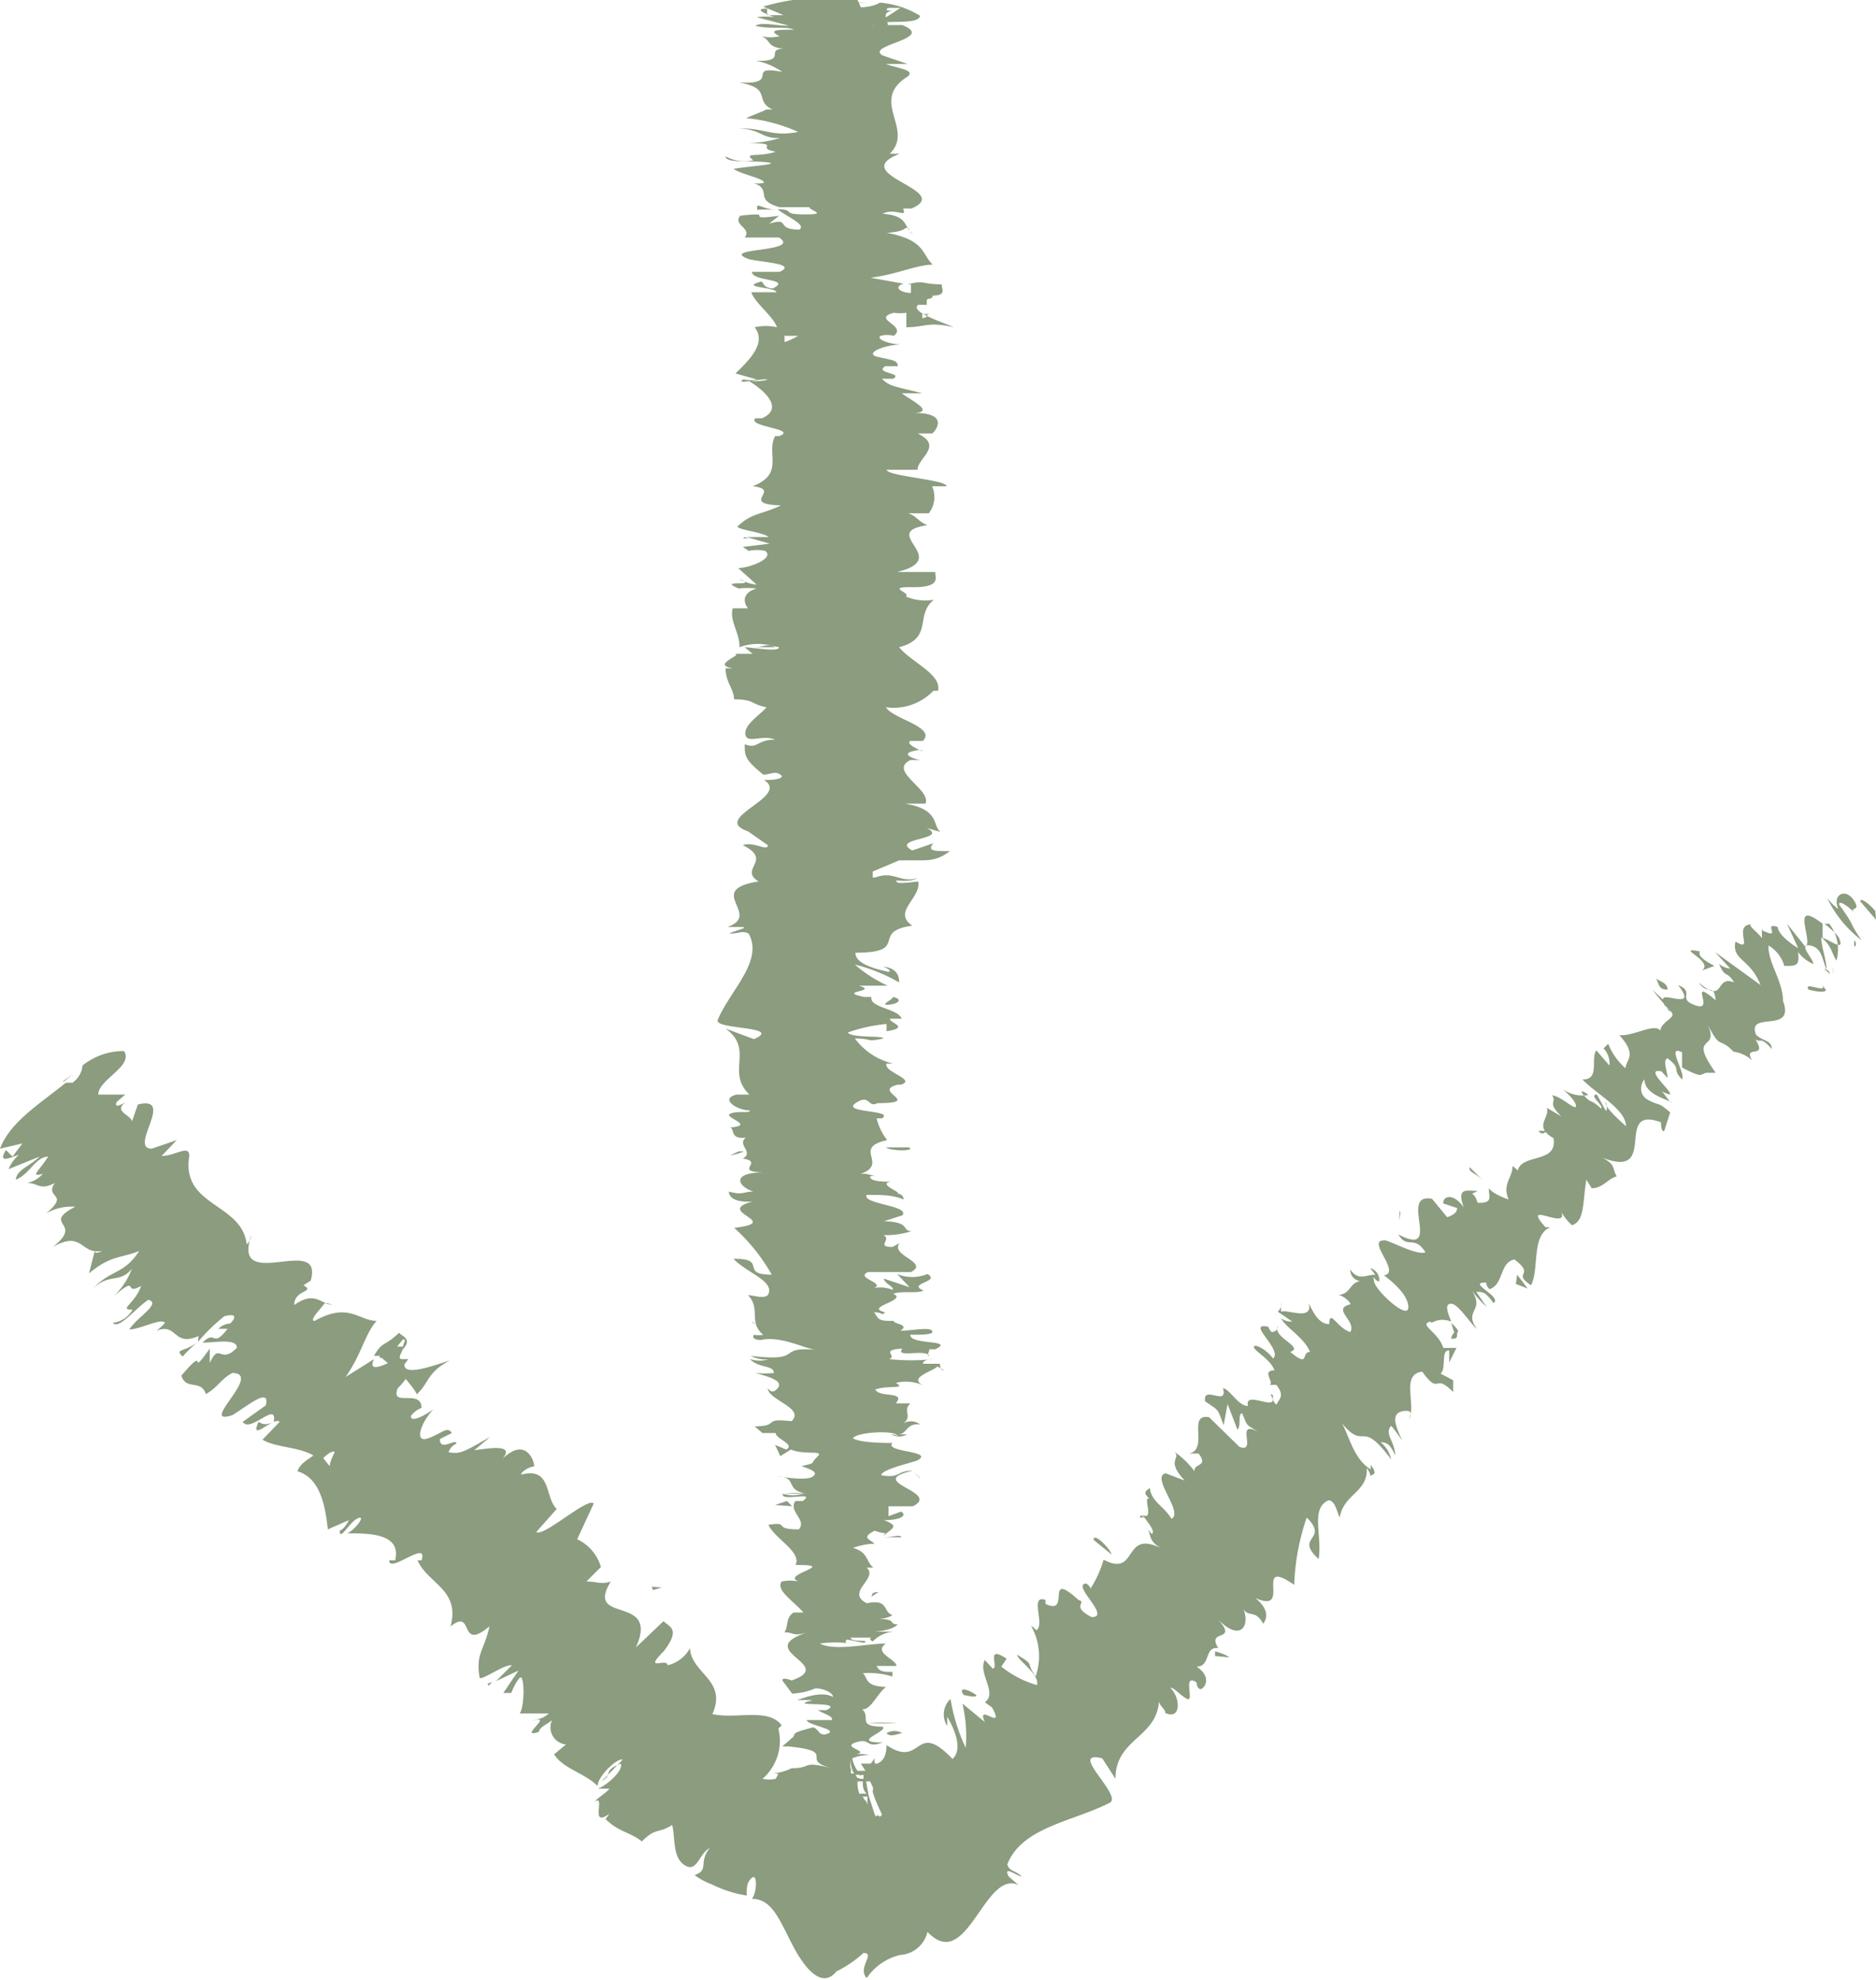 <svg xmlns="http://www.w3.org/2000/svg" viewBox="0 0 28.44 30.01"><defs><style>.cls-1{fill:#8b9c7f;}</style></defs><g id="Ebene_2" data-name="Ebene 2"><g id="Ebene_3" data-name="Ebene 3"><path class="cls-1" d="M13.76,21.26l0,0S13.79,21.27,13.76,21.26Z"/><path class="cls-1" d="M13.21,24.2l.11-.07C13.2,24.13,13.23,24.17,13.21,24.2Z"/><path class="cls-1" d="M13.52,25.3v0h.15Z"/><path class="cls-1" d="M13.16,26.12l.22,0h.22A2.26,2.26,0,0,0,13.16,26.12Z"/><polygon class="cls-1" points="12.95 0.03 12.96 0.04 13.14 0.05 12.95 0.03"/><path class="cls-1" d="M14.15,20.48h0S14.18,20.49,14.15,20.48Z"/><path class="cls-1" d="M13.91,13.31c-.28.08-.36-.13-.67,0C13.37,13.29,13.73,13.41,13.91,13.31Z"/><path class="cls-1" d="M13.51,18s.07,0,0,0h0S13.56,18,13.51,18Z"/><path class="cls-1" d="M13.51,17.26l-.06,0v0Z"/><path class="cls-1" d="M11.48,3.18a2.23,2.23,0,0,1,.27,0C11.53,3.16,11.46,3.05,11.48,3.18Z"/><path class="cls-1" d="M11.07,17.51a.79.79,0,0,0,.21-.06l-.08,0Z"/><path class="cls-1" d="M13.66,4.7h0l-.07,0h.1Z"/><path class="cls-1" d="M13.16,24.23h0Z"/><polygon class="cls-1" points="11.27 8.16 11.35 8.16 11.28 8.14 11.27 8.16"/><path class="cls-1" d="M11.91,26.35h0Z"/><path class="cls-1" d="M11.45,20.07a0,0,0,0,0,0,0C11.38,20,11.4,20.05,11.45,20.07Z"/><path class="cls-1" d="M12.2,21.93l-.15-.05S12,21.94,12.2,21.93Z"/><polygon class="cls-1" points="11.07 17.98 11.07 17.98 11.07 17.97 11.07 17.98"/><path class="cls-1" d="M12.05,21.79c-.06,0,0,.06,0,.09S12.1,21.82,12.05,21.79Z"/><path class="cls-1" d="M13.44,26.27c.06.07.18,0,.24,0A.23.23,0,0,0,13.44,26.27Z"/><path class="cls-1" d="M13.39,23.3h.28C13.63,23.25,13.56,23.3,13.39,23.3Z"/><polygon class="cls-1" points="11.93 22.75 11.75 22.81 12.01 22.83 11.93 22.75"/><polygon class="cls-1" points="13.93 22.39 13.96 22.41 13.86 22.32 13.93 22.39"/><path class="cls-1" d="M13.78,17.39l-.35,0C13.5,17.45,13.89,17.45,13.78,17.39Z"/><path class="cls-1" d="M13.43,15.23c.17,0,.28-.08.11-.12C13.52,15.16,13.38,15.21,13.43,15.23Z"/><polygon class="cls-1" points="14.04 8.77 14.15 8.82 14.06 8.73 14.04 8.77"/><path class="cls-1" d="M28.43,13.81c-.06-.08-.22-.22-.23-.15l.24.28Z"/><path class="cls-1" d="M28.1,13.82c-.05-.08.12,0,0-.18s-.33-.09-.23.14a.91.91,0,0,1-.17-.17,1.76,1.76,0,0,0,.52.64c-.2-.29-.09-.2-.34-.54C27.87,13.64,28,13.72,28.1,13.82Z"/><path class="cls-1" d="M23.32,17.14c.08.09.1,0,.15,0Z"/><path class="cls-1" d="M27.79,14.76a.34.34,0,0,0,0-.1v.06Z"/><path class="cls-1" d="M24.29,15.87l0,0-.09-.12Z"/><polygon class="cls-1" points="0.95 16.39 0.97 16.39 1.11 16.28 0.95 16.39"/><path class="cls-1" d="M19.25,20.08h0S19.24,20.05,19.25,20.08Z"/><path class="cls-1" d="M17.34,23s-.07,0-.06,0l0,0S17.29,22.93,17.34,23Z"/><path class="cls-1" d="M16.66,23.65l.06,0v0Z"/><path class="cls-1" d="M2.77,20.56A1.74,1.74,0,0,1,3,20.34C2.79,20.5,2.64,20.44,2.77,20.56Z"/><path class="cls-1" d="M27.74,14.76v0l-.09-.08C27.71,14.7,27.74,14.73,27.74,14.76Z"/><path class="cls-1" d="M18.64,25.12a.67.67,0,0,0-.22-.09s0,0,0,.07Z"/><path class="cls-1" d="M27.66,14s.2.16.22.22c.1.23-.17,0-.25,0V14c-.51-.39-.13.27-.26.35L27.09,14l.17.37c-.11-.06-.31-.22-.31-.32-.23-.08.05.18-.19.07,0,0-.05,0-.05-.06l0,.16c-.05-.08-.24-.21-.15-.21-.31,0,.05.45-.25.26v0c-.06.29.22.25.38.66L26,14.43l.23.25s-.08,0-.17-.07c.1.23.11.09.23.28-.3-.12-.13.35-.54,0,.15.21.23,0,.26.27-.44-.37,0,.18-.3.08s0-.2-.27-.31c.31.4-.24.09-.23.22s.11.14.11.19a.42.42,0,0,1-.11-.19L25.05,15s.18.23.28.33-.14.14-.16.29c-.08-.11-.36.06-.57.07l-.05,0c.27.3.11.36.09.5a1,1,0,0,1-.26-.37l-.07.07a.34.34,0,0,1,.09.26l-.2-.23c-.09.12.06.45-.21.44.19.21.66.45.66.71-.11-.1-.3-.27-.31-.35s.05.13,0,.11l-.13-.24c-.14,0,.12.18.06.21-.16-.15-.15-.07-.26-.2s.1,0,.06,0a.55.55,0,0,1-.38-.09c.1.08.21.2.2.26s-.22-.15-.36-.17c.08.13-.09.09.14.32,0,0-.14-.08-.22-.13.05.16-.21.28.1.46h0v0c.07.39-.48.23-.54.49l-.08-.07c0,.19-.16.27-.06.51,0,0-.22-.07-.3-.17,0,.13.07.23-.17.22-.06-.21-.15-.09,0-.18-.17,0-.32-.06-.21.25-.16-.23-.32-.17-.31-.06l.21.07c0,.08-.08.11-.15.14l-.23-.28c-.52-.1.18.9-.51.54.13.23.24,0,.41.27-.13.06-.6-.21-.63-.18-.27,0,.27.49,0,.53.11.08.38.3.37.49s-.5-.26-.52-.4,0,0,.08,0a.19.19,0,0,0-.14-.2l.08.1c-.14,0-.26.1-.38-.08a.17.17,0,0,0,.22.17c-.25,0-.18.19-.4.22.07,0,.2.12.18.14-.29.07.1.25,0,.42-.21-.07-.31-.36-.32-.12-.17,0-.26-.22-.31-.32.07.28-.32.09-.42.13l0-.14a.14.14,0,0,1-.05.14l.22.15c-.06,0-.09,0-.17-.05.09.16.34.28.44.51-.14,0,0,.25-.3,0,.22-.07-.27-.22-.19-.39q0,.08-.09.09a.15.15,0,0,1-.05-.08c-.36-.08.22.34.07.48-.12-.16-.3-.23-.29-.17s.26.19.31.35c-.2,0,0,.18-.07.22h.1c.12.16.06.19,0,.3-.11-.1,0-.14-.09-.16.18.31-.41-.08-.34.18-.15,0-.27-.25-.38-.27.08.29-.31-.06-.27.2.22.15.18.1.28.36l.06-.32.15.39c.06-.06,0-.24.07-.25.09.21.05.16.24.28-.36-.19,0,.33-.28.23l-.46-.45c-.34-.06,0,.48-.3.55l.14,0c.16.21-.08.14-.06.27A1.41,1.41,0,0,0,17.8,22c.12.11-.14.12.16.44l-.29-.11c-.23.06.28.59.09.69-.13-.21-.3-.25-.33-.47-.05.05-.12.06,0,.17-.12-.07.08.34-.11.24.05.08.21.25.14.29l-.07-.08c.07.08,0,.19.24.31-.63-.33-.36.44-.9.16a1.63,1.63,0,0,1-.2.44c0-.05-.08-.08-.05-.08-.27,0,.38.51.07.51-.33-.17-.06-.22-.2-.26-.53-.48-.1.25-.5.06v-.06c-.25-.09,0,.38-.14.46a.31.31,0,0,0-.08-.07.94.94,0,0,1,.07.77c-.16-.23,0-.16-.28-.33,0,.08.35.3.3.46a1.54,1.54,0,0,1-.54-.28l.08-.12c-.33-.22-.11.14-.21.15l-.12-.13c-.11.2.2.5,0,.64l.11.08c.21.38-.25-.09-.11.22l-.34-.28a2.1,2.1,0,0,1,.05.67,2.77,2.77,0,0,1-.23-.74.32.32,0,0,0-.05.41c0-.06,0-.16,0-.14.18.31.2.53.08.64-.58-.61-.45.16-1-.21,0,.17-.06.24-.12.27s-.07,0-.06-.07l-.06.08c-.07,0-.14,0-.15,0l.07.11-.07,0a.08.08,0,0,1,0,0s0,0,0,0H13a.06.06,0,0,1,0,0,.5.5,0,0,1-.08-.19.65.65,0,0,1,.26-.05.58.58,0,0,0-.26,0v0c.35-.05-.19-.11.05-.19s.14.1.41,0c-.51,0,.1-.17,0-.24-.4,0-.17-.15-.31-.26.14,0,.22-.23.36-.34h.07c-.41,0-.33-.13-.42-.21a1.22,1.22,0,0,1,.45.05v-.07c-.13,0-.2,0-.24-.09h.3c0-.1-.36-.2-.16-.34-.28,0-.78.12-1,0a1.73,1.73,0,0,1,.47,0s-.13,0-.06-.06l.26.05c.11-.06-.22,0-.2-.08.22,0,.16,0,.33,0,0,0-.09,0,0,.06a.48.48,0,0,1,.33-.15c-.13,0-.3,0-.32,0s.26,0,.37-.11c-.15,0,0-.09-.32-.08,0,0,.15,0,.24-.06-.15-.05-.05-.25-.39-.18l0,0h0c-.33-.17.18-.37,0-.54h.1c-.12-.1-.07-.23-.31-.3,0,0,.2-.07.33-.06-.08-.08-.21-.09,0-.2.19.07.17,0,.14.08.09-.11.27-.14,0-.24.28,0,.35-.08.26-.13l-.19.07c0-.05,0-.1,0-.15l.37,0c.44-.22-.76-.37,0-.54-.26,0-.18.12-.48.07,0-.1.57-.21.57-.24.2-.13-.53-.11-.4-.25-.13,0-.48,0-.6-.07.05-.09.55-.12.65-.06s0,0-.07,0a.24.24,0,0,0,.24,0h-.13c.13,0,.12-.18.33-.15a.23.23,0,0,0-.28,0c.19-.12,0-.19.13-.32-.07,0-.22,0-.22,0,.16-.19-.25-.08-.31-.21.2-.07.48,0,.31-.1A.63.63,0,0,1,14,21c-.25-.12.16-.22.21-.29l.1.06c-.06,0-.06-.07-.06-.1l-.26,0s0-.07.16-.07a3.23,3.23,0,0,1-.67,0c.13-.05-.15-.14.2-.16-.12.15.35,0,.41.11-.05,0,0-.06,0-.1l.09,0c.31-.15-.39-.06-.38-.22.19,0,.37,0,.33-.06s-.33,0-.48,0c.15-.1-.11-.1-.1-.15l-.07,0c-.19,0-.17-.06-.23-.13.15,0,.1.06.17,0-.34-.08.36-.18.12-.28.13-.05.37,0,.46-.05-.26-.11.27-.13.06-.25a.61.61,0,0,1-.46,0l.19.2-.39-.13c0,.07.17.13.13.17a.48.48,0,0,0-.37,0c.39-.09-.23-.17,0-.27h.65c.29-.15-.33-.25-.17-.44l-.11.06c-.26,0,0-.12-.14-.18a1.27,1.27,0,0,0,.43-.06c-.16,0,0-.14-.42-.15l.28-.09c.12-.15-.62-.17-.54-.31.23,0,.39,0,.56.07,0,0,0-.09-.11-.09.13,0-.3-.14-.09-.18-.1,0-.32,0-.31-.08a.36.36,0,0,1,.11,0c-.11,0-.15-.09-.39,0,.68-.15-.05-.42.54-.55a.83.83,0,0,1-.16-.33c.06,0,.1,0,.08,0,.2-.13-.62-.08-.4-.23s.19.08.33,0c.71,0-.1-.18.31-.28l.05,0c.24-.08-.27-.19-.22-.32h.1a1,1,0,0,1-.58-.38c.28,0,.15.06.43,0,0-.05-.46,0-.54-.09a2.39,2.39,0,0,1,.59-.13l0,.11c.39-.06,0-.14.06-.19h.17c-.06-.16-.49-.16-.46-.33H13.1c-.43-.09.24-.08-.08-.17l.44,0a2,2,0,0,1-.5-.32,2.57,2.57,0,0,1,.67.27c0-.06,0-.21-.24-.24,0,0,.15.06.08.08-.34-.07-.51-.17-.5-.29.84,0,.21-.32.86-.41-.31-.21.14-.42.09-.67-.65.08,0-.08-.69-.06,0-.06,0-.08,0-.09h0l.4-.17c.2,0,.15,0,.3,0s.29,0,.47-.14c-.24,0-.35,0-.25-.12l-.32.11c-.35-.19.57-.16.22-.34l.21.06c-.13-.09,0-.34-.54-.43.08,0,.27,0,.31,0,.09-.22-.57-.49-.23-.66l.16,0c-.05,0-.31-.08-.14-.13s.16,0,.17,0-.28-.11-.19-.16l.19,0c.21-.21-.45-.33-.56-.51a.84.84,0,0,0,.72-.25h.07c.06-.25-.4-.43-.59-.66.53-.14.23-.49.53-.72a.76.76,0,0,1-.43-.05c.1-.05-.33-.15.11-.14v0c.44,0,.33-.15.34-.23l-.58,0c.85-.21-.3-.6.46-.71-.15-.06-.15-.13-.29-.18h.31a.4.4,0,0,0,.05-.41l.22,0c0-.1-.89-.15-.91-.25l.47,0c0-.18.4-.36,0-.55.06,0,.2,0,.22,0s.32-.33-.32-.31c.41,0,0-.19-.14-.3l.31,0c-.39-.1-.5-.1-.61-.22,0,0,.25,0,.17,0,.16-.09-.29-.08-.12-.19l.19,0c0-.09-.08-.09-.3-.14s.08-.18.35-.19c-.17,0-.39-.08-.31-.13a.4.4,0,0,1,.2,0c.21-.16-.35-.25,0-.35a.61.61,0,0,0,.19,0c0,.13,0,.23,0,.22.28,0,.33-.09.72,0-.21-.09-.67-.24-.54-.34h.13s0,0,0-.06.08,0,.09-.08c.23,0,.12-.12.14-.17-.31,0-.26-.07-.52,0,0,0,0,0,.05,0l0,0h0s0,.08,0,.13c-.15,0-.28-.09-.11-.14l-.5-.09c.43-.06.67-.19.94-.2-.17-.16-.11-.37-.69-.48-.07,0,.17,0,.26-.06s.05.05.13.07c-.15-.09-.05-.27-.46-.3.19-.1.38.08.31-.08l.13,0c.65-.28-1-.51-.18-.83l-.15,0c.38-.38-.32-.8.27-1.17.12-.1-.14-.12-.33-.19h.33l-.38-.13c-.27-.16.82-.25.3-.46h-.22c0-.07-.13-.23.13-.21,0,0-.23,0-.12-.05h.18L13.22.4c.13-.13.69,0,.73-.16a1.38,1.38,0,0,0-.61-.2s-.11.07-.29.07L13,0A3.31,3.31,0,0,0,11.57.1l.31.13-.25,0,0-.1c-.23,0,0,.09.11.13a1.1,1.1,0,0,0-.27,0l.49.13c-.21,0-.4-.06-.51,0,.22.06.45,0,.59.06-.23,0-.42,0-.22.1a.66.66,0,0,1-.28,0c.16.06.07.16.34.19-.29,0,.07.2-.42.18a1.08,1.08,0,0,1,.4.17c-.58-.11,0,.2-.66.16.52.09.22.27.51.41,0,0-.13,0-.1,0s-.21.09-.3.13a2.47,2.47,0,0,1,.79.21c-.42.08-.51-.07-.91-.05.35,0,.35.16.64.14a1.77,1.77,0,0,1-.49.08c.54,0,.09.07.42.13-.27.09-.5,0-.34.13A.6.6,0,0,1,11,2.37c0,.11.4.06.63.09s-.3.06-.51.1c.11.08.48.15.46.21a.33.33,0,0,1-.17,0c.32.1,0,.26.41.37h.45c0,.05.26.1,0,.11,0,0-.1,0-.18,0l.12,0c-.39,0-.13-.07-.42-.08.12.11.44.23.33.31-.38,0-.12-.19-.46-.09l.15-.12c-.59.08,0-.07-.59,0-.11.15.18.18.07.33.21,0,.31,0,.52,0,.36.23-.95.15-.45.33.24.05.72.07.46.19l-.42,0c0,.15.61.1.32.25-.17,0-.14-.12-.19-.1-.33.09.24.08.24.16h-.38c.06.17.32.35.39.53a.78.78,0,0,0-.34,0c.18.23-.06.48-.29.7l.32.09a.39.39,0,0,1-.2,0c-.13.08.2,0,.33,0s-.19.06-.29,0c.27.15.59.44.24.59l-.1,0c-.13.13.66.16.36.27l-.06,0c-.14.27.15.57-.34.76.46.05-.22.27.43.29-.32.15-.44.11-.66.32,0,.05.41.09.47.16h-.33l.35.1-.41.05.09.06a.59.59,0,0,1,.25,0c.15.11-.24.26-.41.26l.28.25a.61.61,0,0,1-.27-.09c.34.14-.36,0,0,.15a1.22,1.22,0,0,1,.27,0c-.21.06-.21.2-.13.3l-.23,0c-.06.18.11.38.1.59a.78.78,0,0,1,.55,0l-.35,0c.22,0,.13-.06.4,0,0,.08-.41,0-.52,0l.12.1c-.11,0-.16,0-.3,0,.22,0-.36.16,0,.22H11c0,.21.12.3.13.47.31,0,.24.07.49.12-.1.12-.34.26-.32.41s.26,0,.45.08c-.28,0-.26.15-.46.07,0,.18,0,.23.28.46.12,0,.17-.06.26,0s-.12.09-.25.08h0c.42.26-.83.58-.24.78h0l.3.21c0,.1-.21-.06-.38,0,.47.23-.07.36.24.55-.83.13.06.5-.47.69h.19c.19,0-.11.06-.16.1.16,0,.18-.05.29,0,.23.42-.29.87-.47,1.31-.05.15,1,.09.55.29L11,15.59c.44.32,0,.65.36,1-.08,0-.19,0-.19,0-.27.06,0,.24.2.24,0,.05-.19,0-.3.05s.33.16.07.2a.24.24,0,0,1-.1,0c.12,0,0,.2.27.16-.15.11.13.22-.05.32.34.05-.16.2.32.21-.5,0-.4.21-.16.29-.15,0-.16.06-.37,0,0,.09.1.17.36.15-.6.16.48.31-.28.4a2.81,2.81,0,0,1,.57.71c-.5,0-.05-.25-.58-.24.21.22.64.34.52.55-.07.06-.22,0-.3,0,.2.21,0,.41.23.6a.33.33,0,0,1-.14,0s-.07.09.16.08l-.06,0c.32-.07.68.14.85.15-.64-.06-.16.19-1,.09a.51.51,0,0,0,.3.05c-.05,0-.13.05-.31,0,.13.14.37.09.36.21a1.57,1.57,0,0,1-.28,0c.22.06.43.12.34.23s-.15,0-.15,0c0,.18.57.3.36.5-.47-.05-.15.07-.56.08l.12.1.2,0c0,.09.3.17.16.25l-.17-.07.08.17.16-.1c.21.09.52,0,.4.11s0,.09-.24.14h0c.13.05.27.09.17.16s-.46,0-.55,0c.35,0,.1.21.47.26a1.41,1.41,0,0,0-.35,0l.28,0a.5.5,0,0,1-.3,0c-.05.13.52-.05.3.11l-.11,0c-.12.15.18.29.05.43-.42,0-.11-.12-.46-.07.08.2.51.41.41.61l.05,0c.58,0-.29.15,0,.25a.65.65,0,0,0-.26,0c-.09.13.15.27.33.47l-.15,0c-.13.09-.07.21-.14.3.15,0,.13.07.35,0-.85.28.46.49-.24.73,0,0-.14-.06-.14,0l.15.2a1.06,1.06,0,0,0,.35-.08c.15,0,.27.08.27.13-.17-.09-.41,0-.55.05a1.92,1.92,0,0,1,.24,0c-.45.11.51,0,.21.15h-.13c.07.05.24.09.21.15-.3,0-.14,0-.38,0,0,.08.56.15.27.22-.09,0-.09-.08-.17-.11-.35.09-.26.09-.31.15h0l-.16.14.1,0c.76.08.14.2.65.33-.48-.12-.28,0-.61,0a.79.79,0,0,1-.29.08c.12,0,.09,0,.05.08a.45.45,0,0,1-.2,0,.76.76,0,0,0,.24-.76l.05-.05c-.2-.27-.69-.09-1.05-.17.23-.52-.32-.61-.34-1a.52.52,0,0,1-.34.26c0-.12-.38.11-.06-.21v0c.27-.35.08-.37,0-.46l-.42.4c.37-.82-.79-.34-.38-1-.15.05-.21,0-.37,0l.22-.22a.67.67,0,0,0-.36-.42L9,22.79c-.08-.11-.76.51-.87.43l.31-.35c-.19-.18-.07-.64-.54-.52,0-.05.15-.13.19-.12s-.09-.54-.52-.07c.3-.29-.15-.21-.38-.18l.24-.2c-.36.2-.44.27-.63.23a.22.22,0,0,1,.12-.13c0-.09-.26.13-.25-.07l.18-.09c-.07-.11-.14,0-.36.08s-.11-.24.08-.44c-.14.1-.35.21-.34.1a.34.34,0,0,1,.16-.12c0-.3-.48,0-.36-.3a.89.89,0,0,0,.12-.14c.11.13.19.24.16.24.21-.19.15-.33.51-.52-.23.07-.7.25-.69.06l.06-.08h0s0,0-.09,0,0-.11,0-.14c.16-.17,0-.2-.05-.26-.23.22-.25.12-.38.35,0,0,0,0,.08,0s0,0,0,0l0,0,.13.11c-.15.07-.29.11-.21-.06l-.43.27c.25-.36.29-.65.47-.85-.27,0-.42-.29-.94,0-.09,0,.08-.17.13-.24s.09,0,.16,0c-.19,0-.28-.23-.6,0,0-.24.33-.19.14-.3l.11-.07c.21-.73-1.21.21-.9-.69a.21.21,0,0,1-.07.14c-.07-.63-1-.57-.87-1.34,0-.18-.21,0-.42,0l.23-.24-.38.13c-.36,0,.37-.81-.21-.67L2,17c0-.1-.3-.15-.09-.3,0,0-.2.13-.14,0l.13-.11H1.49c0-.23.54-.43.39-.66a1,1,0,0,0-.63.22s0,.15-.15.26H1c-.4.32-.85.6-1,1l.34-.08-.15.2-.1-.1c-.13.21.06.12.2.07a.58.58,0,0,0-.16.22l.47-.19c-.14.14-.35.2-.36.35.22-.09.29-.34.49-.35-.13.21-.29.32-.08.26a.44.44,0,0,1-.24.14c.18,0,.19.12.42,0-.16.24.24.15-.13.46a.77.77,0,0,1,.44-.1c-.53.28.15.23-.34.61.46-.26.41.12.75.06,0,0-.12.06-.11,0s-.06.22-.09.34c.33-.28.5-.23.76-.34-.23.36-.43.28-.7.57.25-.24.4-.07.59-.3a1.13,1.13,0,0,1-.28.42c.41-.35.13,0,.42-.16-.1.28-.35.36-.13.36a.4.4,0,0,1-.3.2c.09.11.34-.22.54-.35.2.06-.17.26-.29.45.16,0,.49-.18.54-.1a.77.77,0,0,1-.13.12c.32-.13.25.25.64.08L3,20.34a2.89,2.89,0,0,1,.4-.39s.27-.08.09.11c0,0-.1,0-.18.08l.14,0c-.24.31-.17,0-.38.21.19,0,.53-.07.52.08-.26.26-.26-.1-.41.23v-.22c-.35.49,0-.1-.43.41.07.23.3.05.37.28.18-.1.22-.22.4-.32.48,0-.53.81,0,.64.22-.13.58-.44.51-.15l-.35.25c.11.18.53-.33.47,0-.15.08-.22,0-.23,0-.15.33.24-.09.32,0l-.26.27c.19.12.56.11.77.24-.09.07-.2.12-.24.24.34.1.42.51.46.88l.32-.14s-.07.14-.14.16c0,.17.15-.14.28-.19s-.07.2-.17.23c.34,0,.83,0,.73.41l-.09,0c0,.21.6-.33.49,0l-.06,0c.16.36.65.44.5,1,.37-.29.11.4.59,0-.08.37-.21.41-.15.77,0,.08.37-.2.49-.18l-.24.24.34-.16-.23.34h.12s.06-.16.13-.23.08.41,0,.54l.44,0c-.1.09-.17.08-.26.12.37-.13-.23.27.11.16,0-.07.15-.13.2-.18a.26.26,0,0,0,.21.37l-.18.15c.14.22.46.28.66.48,0-.15.3-.43.38-.4L9.12,27c.19-.12,0-.15.29-.27.05.1-.22.34-.35.38h.18c-.07.08-.13.1-.23.2.19-.13-.09.41.23.18l-.06.08c.2.2.38.2.55.34.22-.22.24-.11.46-.25.05.19,0,.49.19.61s.21-.17.38-.26c-.18.22,0,.33-.23.41a1,1,0,0,0,.26.14,1.83,1.83,0,0,0,.53.17c0-.13,0-.2.08-.27s.08.21,0,.32l0,0c.31,0,.42.33.62.71s.45.65.66.39l0,0a1.76,1.76,0,0,0,.41-.28c.19,0-.1.23.05.38a.84.84,0,0,1,.51-.35.45.45,0,0,0,.41-.35c.6.64.86-.95,1.38-.71l-.15-.13c-.09-.18.13,0,.2,0-.11-.1-.18-.07-.22-.18.22-.57,1-.65,1.56-.94.18-.12-.65-.8-.12-.67l.2.31c0-.61.63-.62.66-1.18,0,.07.12.15.09.18.25.12.24-.23.08-.38.07,0,.15.12.26.17s-.08-.4.14-.25c0,0,0,.08.05.1s.21-.17-.05-.34c.22,0,.11-.31.33-.28-.19-.3.31-.08,0-.43.35.35.48.07.38-.16.09.13.18,0,.3.22.07-.09.08-.23-.12-.39.58.26-.05-.64.59-.2A3.49,3.49,0,0,1,19.81,23c.35.35-.2.28.18.63.06-.35-.13-.77.15-.89.1,0,.13.18.17.26.06-.36.43-.38.41-.75a.31.31,0,0,1,.06.13c0-.05.13,0,0-.18v.07c-.29-.17-.35-.62-.47-.74.4.51.29-.07.78.59a.45.45,0,0,0-.16-.26c.06,0,.14,0,.22.2,0-.21-.17-.33-.06-.45a2.29,2.29,0,0,1,.17.23c-.09-.2-.19-.41,0-.45s.12.1.09.13c.14-.2-.13-.69.21-.73.28.38.17,0,.47.31l0-.18-.19-.1c.09-.08,0-.37.13-.35l0,.18.11-.22h-.2c-.07-.24-.39-.36-.19-.4,0,.06.09-.08.31,0h0c-.05-.13-.11-.27,0-.27s.31.33.39.38c-.21-.28.13-.27-.08-.58a1.94,1.94,0,0,0,.23.25l-.16-.23c.1,0,.14,0,.26.17.15-.09-.42-.32-.11-.31,0,0,0,.05.05.1.22-.07.15-.41.38-.45.33.25-.05.19.25.39.13-.25,0-.75.29-.88h-.07c-.39-.43.35.06.24-.23a.84.84,0,0,0,.16.2c.2-.06.16-.36.22-.69l.08.13c.17,0,.25-.15.38-.18-.08-.13,0-.16-.21-.28.86.33.15-.81.88-.54,0,0,0,.16.05.13l.09-.28c-.2-.17-.14-.09-.32-.18s-.12-.27-.07-.32c0,.21.29.29.43.35-.06,0-.11-.12-.17-.17.42.21-.35-.38,0-.3l.09.1c0-.1-.08-.27,0-.3.23.18.05.15.22.32.06-.09-.25-.54,0-.41,0,.09,0,.14,0,.23.32.17.27.1.37.08h0l.24,0-.1,0c-.45-.63.1-.29-.14-.77.22.45.18.21.41.45a.52.52,0,0,1,.28.13c-.14-.25.25,0,.05-.32.08.07.07-.06.25.15,0-.14-.15-.12-.24-.22-.14-.37.6,0,.41-.51,0-.3-.23-.58-.22-.84a.53.53,0,0,1,.24.31c.19,0,.23,0,.21-.21a.54.54,0,0,0,.23.18c0-.08-.24-.31-.05-.28s.19.25.25.36c0-.14-.08-.34-.08-.48.15.11.16.24.23.35a.63.63,0,0,0-.11-.56ZM14.06,4.77s0,.05-.08.05a.15.15,0,0,0,0-.06h.11Zm-2.17.14,0,.06h0Zm0,.27a.24.24,0,0,0,0-.09c.1,0,.21,0,.21,0S12,5.15,11.91,5.18ZM4.77,22,4.7,22l.07,0Zm.21.2-.08-.1C5,22,5.05,22,5.07,22S5,22.13,5,22.22ZM6.11,20.3c.06,0,0,.06,0,.11l-.09,0,0,0Zm6.59,6.8s0-.05,0-.07h0Zm.14-.51h0Zm0,0h.05v0h-.05Zm.05.22c0-.05,0-.1,0-.14s0,.14.06.21h-.05S12.9,26.81,12.9,26.79Zm0,.21h0C13,27.15,13,27.11,12.94,27Zm.2-.12a.33.33,0,0,1,0,.06h-.06l0-.05Zm-.12,0h.06l0,.05H13ZM13,27h.08c0,.07,0,.13.06.19a.25.25,0,0,0-.11,0A.44.44,0,0,1,13,27Zm.13.3a.18.18,0,0,1-.05-.07l.07,0,0,.12Zm.15.23h0a.7.7,0,0,1-.06-.09h0a.41.41,0,0,0,.05.09l-.1-.31h0s0,0,0,0L13.13,27h.06c.13.25-.08-.05.18.5C13.35,27.54,13.33,27.54,13.31,27.51Z"/><path class="cls-1" d="M5.76,20.52s0,0,0,0l0,.07.08-.05Z"/><path class="cls-1" d="M23.52,17.16l0,0,0,0Z"/><polygon class="cls-1" points="7.41 25.55 7.46 25.49 7.39 25.52 7.41 25.55"/><path class="cls-1" d="M26.43,16l-.09-.1h0Z"/><path class="cls-1" d="M20.78,22.37s0,0,0,0S20.79,22.43,20.78,22.37Z"/><path class="cls-1" d="M22,20.05l.05.16C22.12,20.2,22.14,20.18,22,20.05Z"/><polygon class="cls-1" points="19.08 24.66 19.08 24.66 19.07 24.67 19.08 24.66"/><path class="cls-1" d="M22,20.29c.08,0,.09,0,.09-.08S22,20.23,22,20.29Z"/><path class="cls-1" d="M28.14,14.44h0l0,0Z"/><path class="cls-1" d="M28.11,14.25l0,.1S28.17,14.32,28.11,14.25Z"/><path class="cls-1" d="M27.42,15s.26.07.26,0l-.06-.07C27.72,15.07,27.32,14.86,27.42,15Z"/><path class="cls-1" d="M25.8,14.71l.19-.07c-.11-.06-.26-.14-.22-.22C25.36,14.34,26,14.57,25.8,14.71Z"/><path class="cls-1" d="M25.28,15c0-.11-.12-.12-.17-.17C25.15,14.94,25.16,15,25.28,15Z"/><path class="cls-1" d="M22.48,17.89l-.2-.2C22.26,17.77,22.36,17.77,22.48,17.89Z"/><polygon class="cls-1" points="22.98 19.46 23.16 19.53 23 19.32 22.98 19.46"/><polygon class="cls-1" points="21.22 18.34 21.21 18.5 21.23 18.39 21.22 18.34"/><path class="cls-1" d="M16.58,23.34l.27.22C16.84,23.48,16.57,23.21,16.58,23.34Z"/><path class="cls-1" d="M14.8,25.69c-.14-.1-.28-.12-.19,0C14.67,25.7,14.81,25.74,14.8,25.69Z"/><polygon class="cls-1" points="10.03 24.06 9.88 24.05 9.9 24.1 10.03 24.06"/></g></g></svg>
